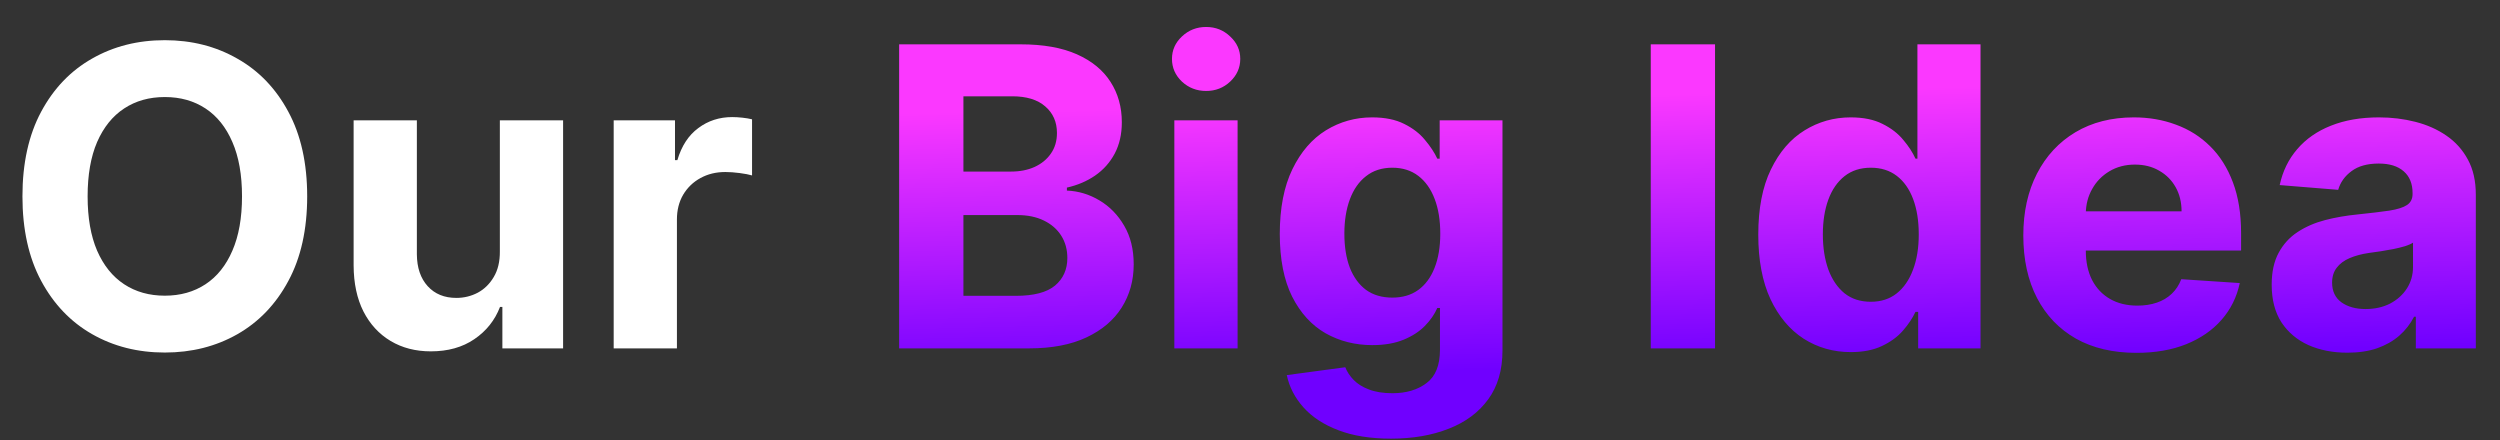 <svg width="897" height="158" viewBox="0 0 897 158" fill="none" xmlns="http://www.w3.org/2000/svg">
<rect x="0" y="0" width="897" height="158" fill="#333333" stroke="none"/>
<path d="M110.219 70.454C110.219 82.351 107.964 92.472 103.454 100.817C98.98 109.162 92.872 115.536 85.131 119.94C77.425 124.308 68.76 126.491 59.136 126.491C49.442 126.491 40.741 124.29 33.035 119.886C25.329 115.483 19.239 109.109 14.765 100.763C10.29 92.418 8.053 82.315 8.053 70.454C8.053 58.558 10.29 48.438 14.765 40.092C19.239 31.747 25.329 25.391 33.035 21.023C40.741 16.619 49.442 14.418 59.136 14.418C68.76 14.418 77.425 16.619 85.131 21.023C92.872 25.391 98.98 31.747 103.454 40.092C107.964 48.438 110.219 58.558 110.219 70.454ZM86.835 70.454C86.835 62.749 85.681 56.25 83.373 50.959C81.1 45.668 77.886 41.655 73.731 38.92C69.577 36.186 64.712 34.819 59.136 34.819C53.561 34.819 48.696 36.186 44.541 38.92C40.386 41.655 37.155 45.668 34.846 50.959C32.574 56.25 31.437 62.749 31.437 70.454C31.437 78.16 32.574 84.659 34.846 89.95C37.155 95.242 40.386 99.254 44.541 101.989C48.696 104.723 53.561 106.09 59.136 106.09C64.712 106.09 69.577 104.723 73.731 101.989C77.886 99.254 81.1 95.242 83.373 89.95C85.681 84.659 86.835 78.16 86.835 70.454ZM179.347 90.163V43.182H202.038V125H180.252V110.138H179.4C177.553 114.933 174.482 118.786 170.185 121.697C165.923 124.609 160.721 126.065 154.578 126.065C149.109 126.065 144.297 124.822 140.142 122.337C135.987 119.851 132.738 116.317 130.394 111.737C128.086 107.156 126.914 101.669 126.879 95.277V43.182H149.57V91.229C149.606 96.058 150.902 99.876 153.459 102.681C156.016 105.487 159.443 106.889 163.739 106.889C166.474 106.889 169.031 106.268 171.41 105.025C173.789 103.746 175.707 101.864 177.163 99.379C178.654 96.893 179.382 93.821 179.347 90.163ZM220.189 125V43.182H242.188V57.457H243.041C244.532 52.379 247.036 48.544 250.551 45.952C254.067 43.324 258.115 42.01 262.696 42.01C263.833 42.01 265.058 42.081 266.372 42.223C267.686 42.365 268.84 42.56 269.834 42.809V62.944C268.769 62.624 267.295 62.34 265.413 62.092C263.531 61.843 261.809 61.719 260.246 61.719C256.908 61.719 253.925 62.447 251.297 63.903C248.705 65.323 246.645 67.312 245.118 69.869C243.627 72.425 242.881 75.373 242.881 78.711V125H220.189Z" fill="white"/>
<path d="M322.611 125V15.909H366.29C374.316 15.909 381.01 17.099 386.372 19.478C391.734 21.857 395.765 25.16 398.464 29.386C401.163 33.576 402.512 38.406 402.512 43.874C402.512 48.136 401.66 51.882 399.955 55.114C398.251 58.31 395.907 60.938 392.924 62.997C389.976 65.021 386.603 66.46 382.803 67.312V68.377C386.958 68.555 390.847 69.727 394.469 71.893C398.126 74.059 401.092 77.095 403.364 81.001C405.637 84.872 406.773 89.489 406.773 94.851C406.773 100.639 405.335 105.806 402.459 110.352C399.618 114.862 395.41 118.43 389.834 121.058C384.259 123.686 377.388 125 369.22 125H322.611ZM345.676 106.143H364.479C370.907 106.143 375.594 104.918 378.542 102.468C381.489 99.982 382.963 96.68 382.963 92.56C382.963 89.542 382.235 86.879 380.779 84.57C379.323 82.262 377.246 80.451 374.547 79.137C371.883 77.823 368.705 77.166 365.012 77.166H345.676V106.143ZM345.676 61.559H362.775C365.935 61.559 368.741 61.008 371.191 59.908C373.677 58.771 375.63 57.173 377.05 55.114C378.506 53.054 379.234 50.586 379.234 47.709C379.234 43.768 377.832 40.59 375.026 38.175C372.256 35.76 368.315 34.553 363.201 34.553H345.676V61.559ZM421.355 125V43.182H444.047V125H421.355ZM432.754 32.635C429.381 32.635 426.487 31.516 424.072 29.279C421.693 27.006 420.503 24.29 420.503 21.129C420.503 18.004 421.693 15.323 424.072 13.086C426.487 10.813 429.381 9.677 432.754 9.677C436.128 9.677 439.004 10.813 441.384 13.086C443.798 15.323 445.006 18.004 445.006 21.129C445.006 24.29 443.798 27.006 441.384 29.279C439.004 31.516 436.128 32.635 432.754 32.635ZM499.085 157.386C491.734 157.386 485.431 156.374 480.175 154.35C474.955 152.362 470.8 149.645 467.711 146.2C464.621 142.756 462.615 138.885 461.692 134.588L482.679 131.765C483.318 133.398 484.33 134.925 485.715 136.346C487.1 137.766 488.929 138.903 491.202 139.755C493.51 140.643 496.315 141.087 499.618 141.087C504.554 141.087 508.62 139.879 511.816 137.464C515.047 135.085 516.663 131.09 516.663 125.479V110.511H515.704C514.71 112.784 513.219 114.933 511.23 116.957C509.241 118.981 506.685 120.632 503.56 121.911C500.435 123.189 496.706 123.828 492.373 123.828C486.23 123.828 480.637 122.408 475.594 119.567C470.587 116.69 466.592 112.305 463.609 106.41C460.662 100.479 459.188 92.987 459.188 83.931C459.188 74.663 460.697 66.921 463.716 60.707C466.734 54.492 470.747 49.84 475.754 46.751C480.797 43.661 486.319 42.117 492.32 42.117C496.901 42.117 500.736 42.898 503.826 44.46C506.915 45.987 509.401 47.905 511.283 50.213C513.201 52.486 514.675 54.723 515.704 56.925H516.557V43.182H539.089V125.799C539.089 132.759 537.384 138.583 533.975 143.271C530.566 147.958 525.843 151.474 519.806 153.817C513.805 156.197 506.898 157.386 499.085 157.386ZM499.565 106.783C503.222 106.783 506.312 105.877 508.833 104.066C511.39 102.219 513.343 99.592 514.692 96.183C516.077 92.738 516.77 88.619 516.77 83.825C516.77 79.031 516.095 74.876 514.746 71.36C513.396 67.809 511.443 65.057 508.886 63.104C506.329 61.151 503.222 60.174 499.565 60.174C495.836 60.174 492.693 61.186 490.136 63.21C487.579 65.199 485.644 67.969 484.33 71.52C483.016 75.071 482.359 79.173 482.359 83.825C482.359 88.548 483.016 92.631 484.33 96.076C485.68 99.485 487.615 102.131 490.136 104.013C492.693 105.859 495.836 106.783 499.565 106.783ZM615.354 15.909V125H592.289V15.909H615.354ZM664.053 126.332C657.839 126.332 652.21 124.734 647.168 121.538C642.16 118.306 638.183 113.565 635.236 107.315C632.324 101.03 630.868 93.324 630.868 84.197C630.868 74.822 632.377 67.028 635.396 60.813C638.414 54.563 642.427 49.894 647.434 46.804C652.476 43.679 657.998 42.117 664 42.117C668.581 42.117 672.398 42.898 675.452 44.46C678.542 45.987 681.028 47.905 682.91 50.213C684.827 52.486 686.283 54.723 687.278 56.925H687.97V15.909H710.609V125H688.236V111.896H687.278C686.212 114.169 684.703 116.424 682.75 118.661C680.832 120.863 678.329 122.692 675.239 124.148C672.185 125.604 668.457 126.332 664.053 126.332ZM671.244 108.274C674.902 108.274 677.991 107.28 680.513 105.291C683.07 103.267 685.023 100.444 686.372 96.822C687.757 93.2 688.449 88.956 688.449 84.091C688.449 79.226 687.775 75 686.425 71.413C685.076 67.827 683.123 65.057 680.566 63.104C678.009 61.151 674.902 60.174 671.244 60.174C667.516 60.174 664.373 61.186 661.816 63.21C659.259 65.234 657.324 68.04 656.01 71.626C654.696 75.213 654.039 79.368 654.039 84.091C654.039 88.849 654.696 93.058 656.01 96.715C657.359 100.337 659.295 103.178 661.816 105.238C664.373 107.262 667.516 108.274 671.244 108.274ZM766.552 126.598C758.136 126.598 750.892 124.893 744.819 121.484C738.782 118.04 734.13 113.175 730.863 106.889C727.596 100.568 725.963 93.093 725.963 84.464C725.963 76.048 727.596 68.661 730.863 62.305C734.13 55.948 738.729 50.994 744.66 47.443C750.625 43.892 757.621 42.117 765.647 42.117C771.044 42.117 776.069 42.986 780.721 44.727C785.409 46.431 789.493 49.006 792.973 52.45C796.488 55.895 799.223 60.227 801.176 65.447C803.129 70.632 804.106 76.704 804.106 83.665V89.897H735.018V75.835H782.745C782.745 72.567 782.035 69.673 780.615 67.152C779.194 64.631 777.223 62.66 774.702 61.239C772.216 59.783 769.322 59.055 766.02 59.055C762.575 59.055 759.521 59.854 756.858 61.452C754.23 63.015 752.17 65.128 750.679 67.791C749.187 70.419 748.424 73.349 748.388 76.58V89.95C748.388 93.999 749.134 97.496 750.625 100.444C752.152 103.391 754.301 105.664 757.071 107.262C759.841 108.86 763.125 109.659 766.925 109.659C769.446 109.659 771.755 109.304 773.85 108.594C775.945 107.884 777.738 106.818 779.23 105.398C780.721 103.977 781.858 102.237 782.639 100.178L803.626 101.562C802.561 106.605 800.377 111.009 797.074 114.773C793.807 118.501 789.581 121.413 784.397 123.509C779.248 125.568 773.299 126.598 766.552 126.598ZM842.245 126.545C837.025 126.545 832.373 125.639 828.289 123.828C824.205 121.982 820.973 119.265 818.594 115.678C816.25 112.056 815.079 107.546 815.079 102.148C815.079 97.603 815.913 93.785 817.582 90.696C819.251 87.606 821.524 85.121 824.4 83.239C827.277 81.356 830.544 79.936 834.201 78.977C837.895 78.019 841.765 77.344 845.814 76.953C850.572 76.456 854.407 75.994 857.319 75.568C860.231 75.106 862.344 74.432 863.658 73.544C864.972 72.656 865.629 71.342 865.629 69.602V69.283C865.629 65.909 864.564 63.299 862.433 61.452C860.338 59.606 857.355 58.682 853.484 58.682C849.4 58.682 846.151 59.588 843.736 61.399C841.321 63.175 839.723 65.412 838.942 68.111L817.955 66.406C819.02 61.435 821.116 57.138 824.241 53.516C827.366 49.858 831.396 47.053 836.332 45.099C841.304 43.111 847.057 42.117 853.591 42.117C858.136 42.117 862.486 42.649 866.641 43.715C870.831 44.78 874.542 46.431 877.774 48.668C881.041 50.906 883.616 53.782 885.498 57.298C887.38 60.778 888.321 64.95 888.321 69.815V125H866.801V113.654H866.162C864.848 116.211 863.09 118.466 860.888 120.419C858.687 122.337 856.041 123.846 852.951 124.947C849.862 126.012 846.293 126.545 842.245 126.545ZM848.743 110.884C852.081 110.884 855.029 110.227 857.586 108.913C860.142 107.564 862.149 105.753 863.605 103.48C865.061 101.207 865.789 98.633 865.789 95.756V87.074C865.079 87.535 864.102 87.962 862.859 88.352C861.652 88.707 860.285 89.045 858.758 89.364C857.231 89.648 855.704 89.915 854.177 90.163C852.65 90.376 851.265 90.572 850.022 90.749C847.358 91.14 845.032 91.761 843.044 92.614C841.055 93.466 839.51 94.62 838.41 96.076C837.309 97.496 836.758 99.272 836.758 101.403C836.758 104.492 837.877 106.854 840.114 108.487C842.387 110.085 845.263 110.884 848.743 110.884Z" fill="url(#paint0_linear_57_442)"/>
<defs>
<linearGradient id="paint0_linear_57_442" x1="860.941" y1="27.119" x2="863.406" y2="124.528" gradientUnits="userSpaceOnUse">
<stop stop-color="#FB38FF"/>
<stop offset="1" stop-color="#7000FF"/>
</linearGradient>
</defs>
</svg>
